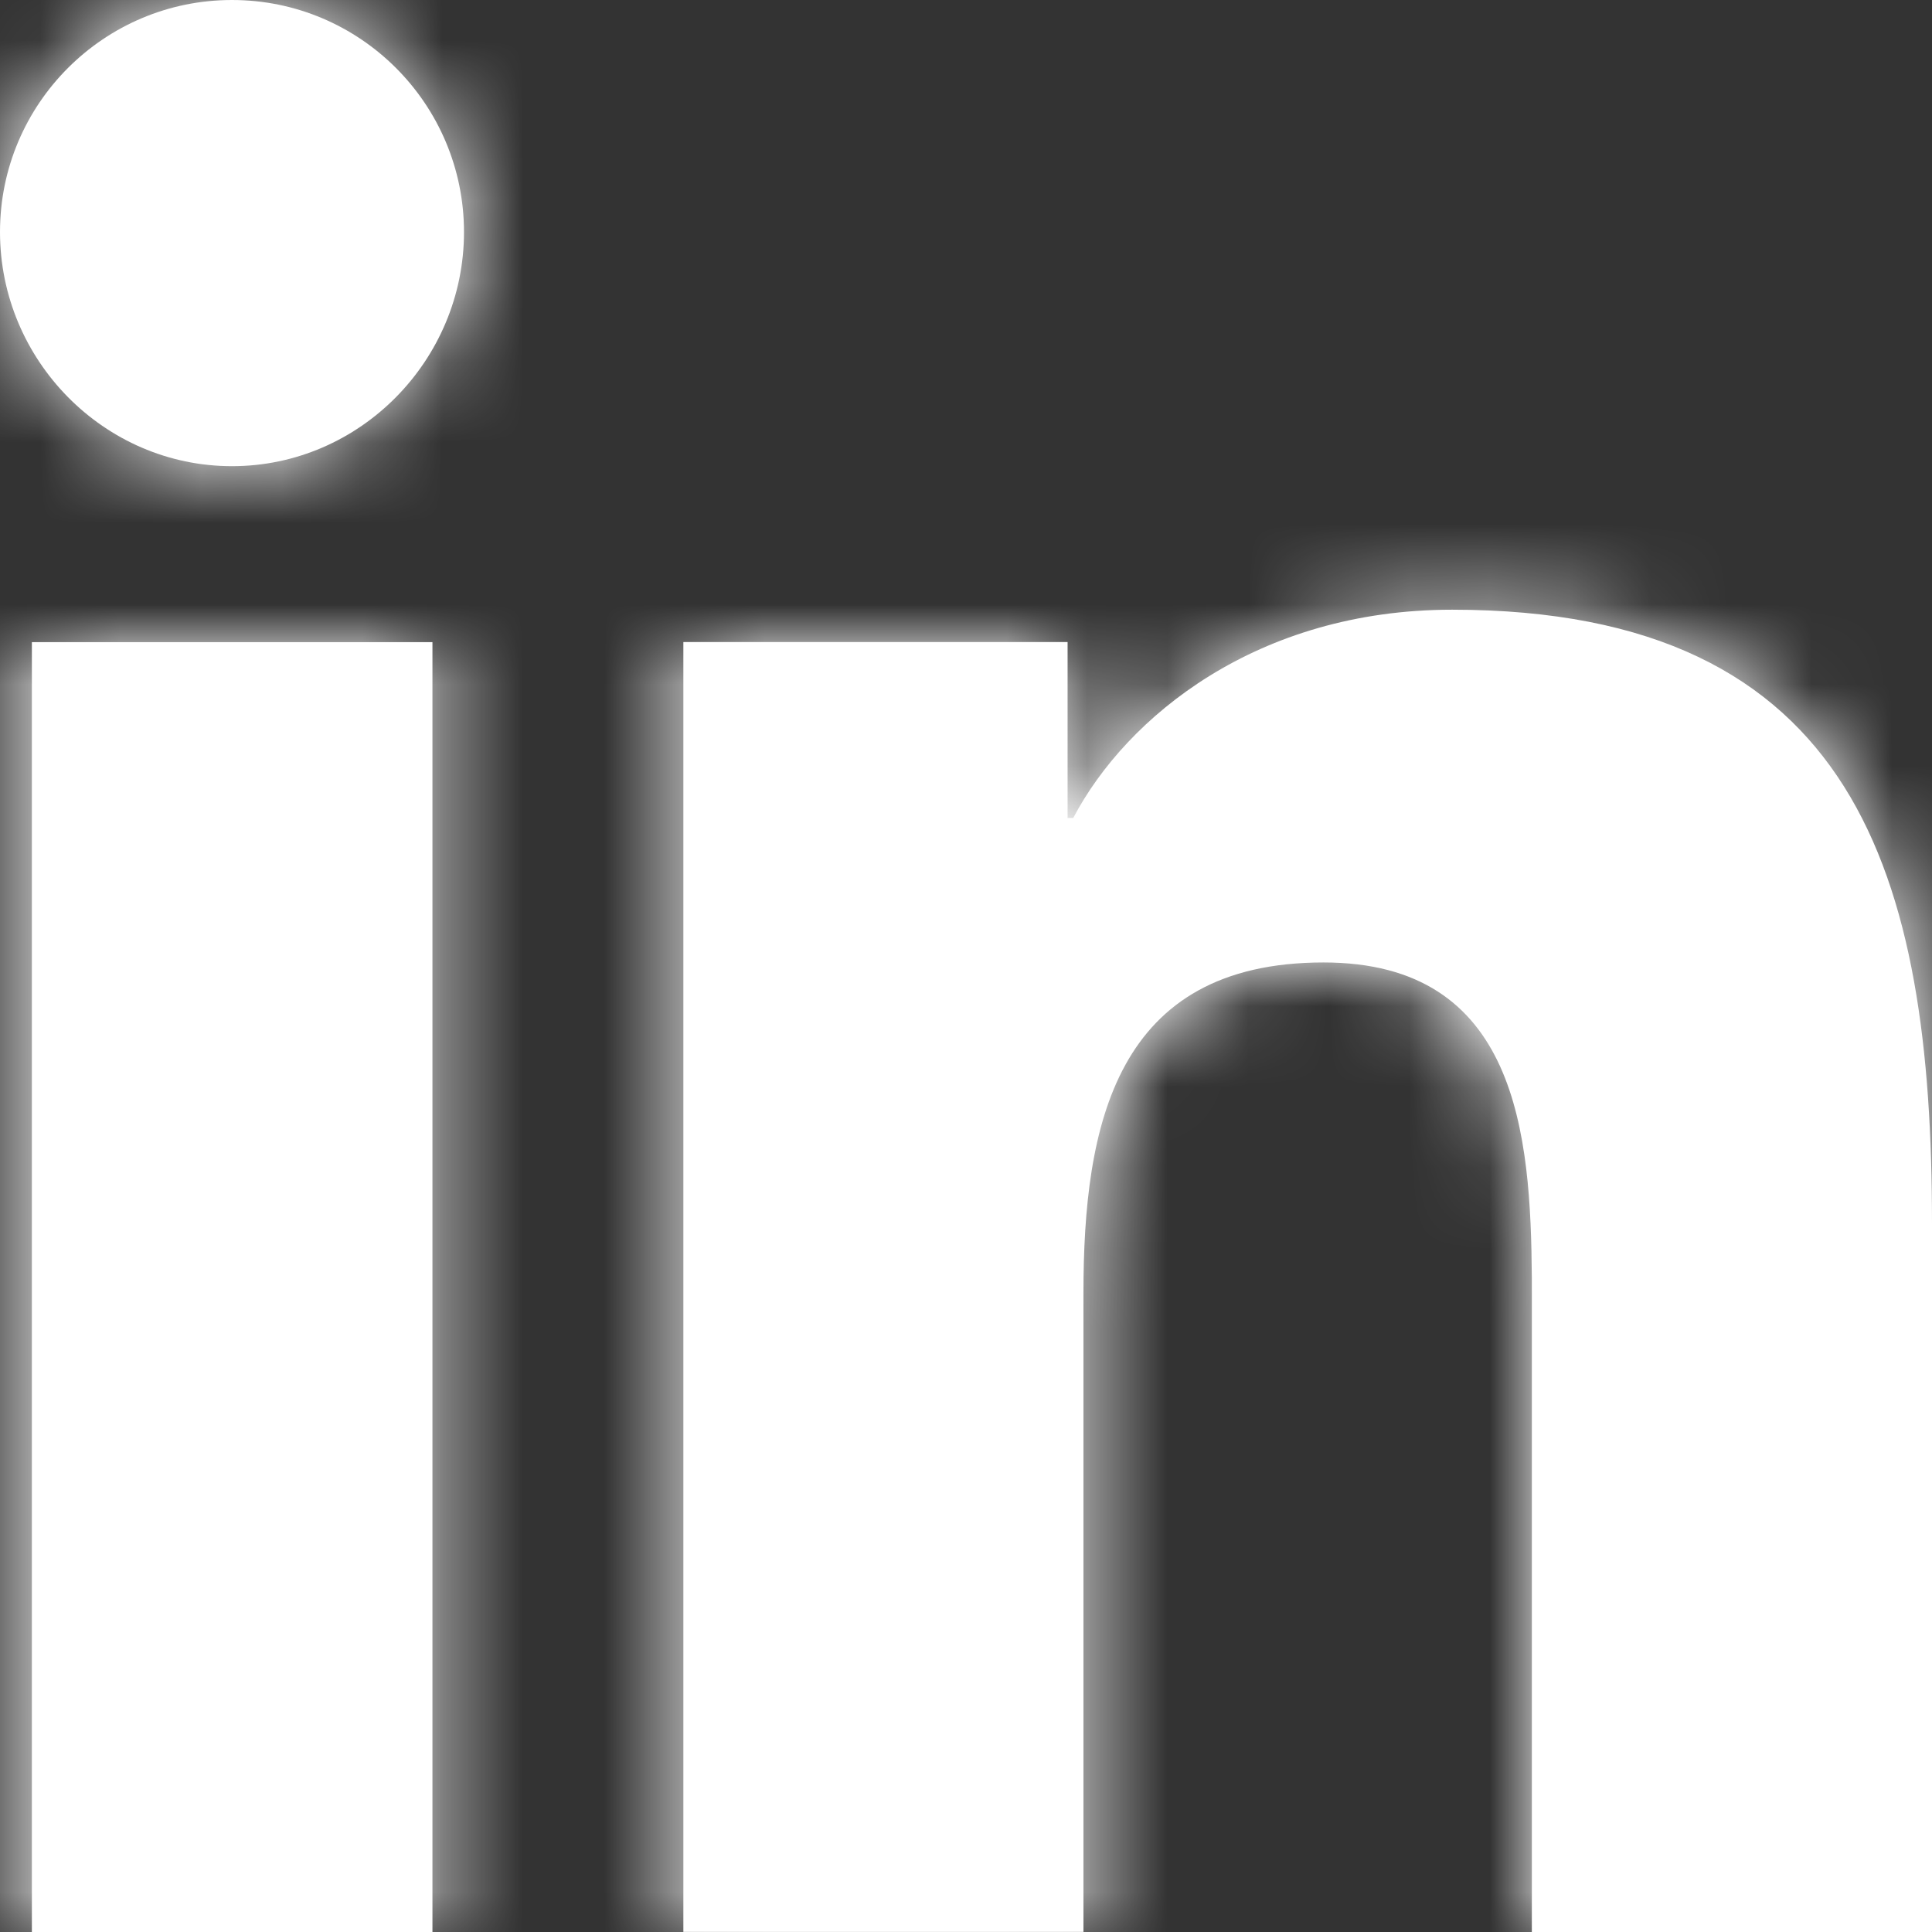 <svg xmlns="http://www.w3.org/2000/svg" xmlns:xlink="http://www.w3.org/1999/xlink" width="24" height="24" viewBox="0 0 24 24">
    <rect x="0" y="0" width="24" height="24" fill="#333333" stroke="none"/>
    <defs>
        <path id="bf66k4idha" d="M5.372 7.977V24H.396V7.977h4.976zm12.667-.403c5.034 0 5.961 3.317 5.961 7.623v8.802h-.006V24h-4.965v-8.115c-.012-1.803-.18-3.929-2.587-3.929-2.587 0-2.983 2.02-2.983 4.109v7.934h-4.97V7.976h4.773v2.185h.07c.663-1.259 2.287-2.587 4.707-2.587zM2.882 0c1.59 0 2.881 1.291 2.882 2.882 0 1.591-1.291 2.909-2.882 2.909C1.291 5.791 0 4.473 0 2.882 0 1.291 1.291 0 2.882 0z"/>
    </defs>
    <g fill="none" fill-rule="evenodd">
        <g>
            <g>
                <g>
                    <g>
                        <g transform="translate(-208 -1393) translate(0 1177) translate(149 216) translate(59)">
                            <mask id="4q9jo082fb" fill="#fff">
                                <use xlink:href="#bf66k4idha"/>
                            </mask>
                            <use fill="#FFF" fill-rule="nonzero" xlink:href="#bf66k4idha"/>
                            <g fill="#FFF" mask="url(#4q9jo082fb)">
                                <path d="M0 0H24V24H0z"/>
                            </g>
                        </g>
                    </g>
                </g>
            </g>
        </g>
    </g>
</svg>
